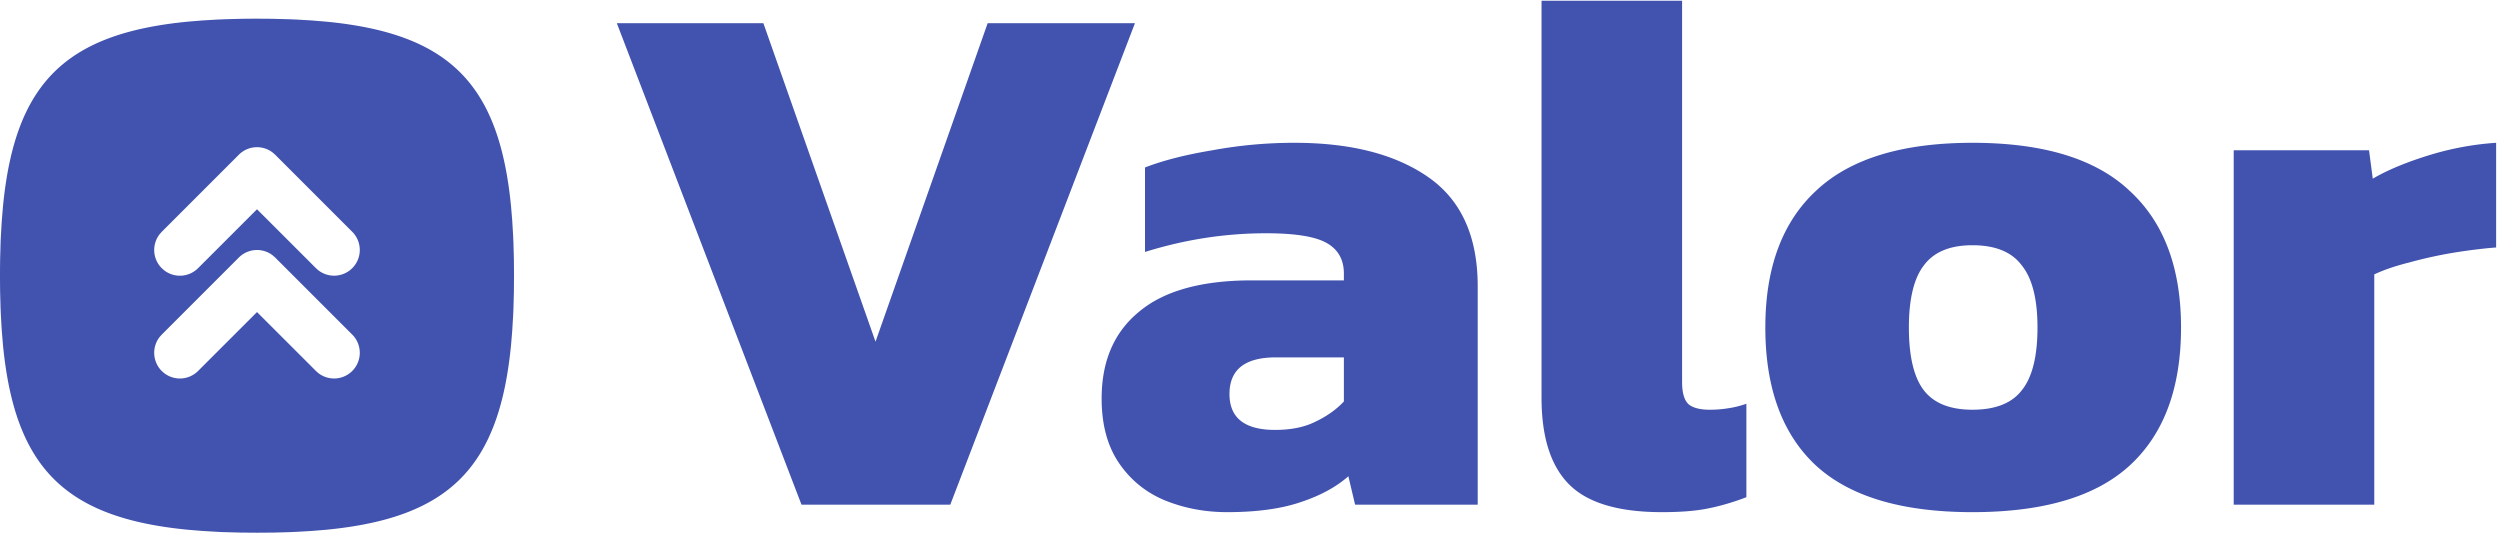 <svg width="535" height="114" fill="none" xmlns="http://www.w3.org/2000/svg"><path d="M478.013 108V32.16h28.96l.8 6.08c3.093-1.813 7.04-3.467 11.84-4.96 4.8-1.493 9.653-2.4 14.56-2.72v22.4c-2.774.213-5.814.587-9.12 1.12a92.864 92.864 0 0 0-9.44 2.08c-2.987.747-5.494 1.6-7.52 2.56V108h-30.08zm-55.912 1.6c-15.146 0-26.346-3.36-33.6-10.08-7.146-6.72-10.72-16.533-10.72-29.44 0-12.8 3.627-22.56 10.88-29.28 7.254-6.827 18.4-10.24 33.44-10.24 15.147 0 26.347 3.413 33.6 10.24 7.36 6.72 11.04 16.48 11.04 29.28 0 12.907-3.626 22.72-10.88 29.44-7.253 6.72-18.506 10.08-33.76 10.08zm0-21.92c4.907 0 8.427-1.387 10.56-4.16 2.24-2.773 3.36-7.253 3.36-13.44 0-6.08-1.12-10.507-3.36-13.28-2.133-2.88-5.653-4.32-10.56-4.32-4.8 0-8.266 1.44-10.4 4.32-2.133 2.773-3.2 7.2-3.2 13.28 0 6.187 1.067 10.667 3.2 13.44 2.134 2.773 5.6 4.16 10.4 4.16zm-66.453 21.92c-9.28 0-15.894-1.973-19.84-5.92-3.947-3.947-5.92-10.133-5.92-18.56V.16h30.08v81.6c0 2.347.48 3.947 1.44 4.8.96.747 2.453 1.12 4.48 1.12 1.386 0 2.72-.107 4-.32a20.253 20.253 0 0 0 3.84-.96v20c-2.774 1.067-5.494 1.867-8.16 2.4-2.56.533-5.867.8-9.92.8zm-93.018 0c-4.8 0-9.28-.853-13.44-2.56-4.053-1.707-7.307-4.373-9.76-8-2.453-3.627-3.68-8.213-3.68-13.76 0-8 2.667-14.187 8-18.56 5.333-4.48 13.387-6.72 24.16-6.72h19.68v-1.44c0-2.987-1.227-5.173-3.68-6.56-2.453-1.387-6.773-2.08-12.96-2.08-8.747 0-17.387 1.333-25.92 4V35.84c3.84-1.493 8.64-2.72 14.4-3.68a96.453 96.453 0 0 1 17.6-1.6c12.053 0 21.6 2.453 28.64 7.36 7.04 4.907 10.56 12.693 10.56 23.36V108h-26.24l-1.44-6.08c-2.667 2.347-6.133 4.213-10.4 5.6-4.16 1.387-9.333 2.08-15.52 2.08zM272.87 92c3.413 0 6.293-.587 8.64-1.76 2.453-1.173 4.48-2.613 6.08-4.32v-9.44h-14.56c-6.613 0-9.92 2.613-9.92 7.84 0 5.12 3.253 7.68 9.76 7.68zm-101.35 16L132 4.96h31.36l24 68.16 24-68.16h31.52L203.36 108h-31.84zM55 4c-1.199 0-2.376.011-3.531.027l-3.388.094-1.645.071-3.184.188-3.041.253C13.893 7.184 3.184 17.892.633 44.21l-.254 3.041-.186 3.184a77.15 77.15 0 0 0-.072 1.645l-.093 3.388-.023 1.749L0 59c0 1.199.011 2.376.028 3.531l.093 3.388.072 1.645.186 3.184.253 3.041c2.553 26.318 13.261 37.027 39.579 39.579l3.041.252 3.184.188c.54.027 1.09.055 1.645.071l3.388.094L55 114l3.531-.027 3.388-.094 1.645-.071 3.184-.188 3.041-.252c26.318-2.552 37.027-13.261 39.579-39.578l.252-3.042.188-3.184c.027-.54.055-1.09.071-1.645l.094-3.388L110 59l-.027-3.531-.094-3.388-.071-1.645-.188-3.184-.252-3.041C106.816 17.893 96.107 7.184 69.79 4.633l-3.042-.253-3.185-.188a154.19 154.19 0 0 0-1.644-.071l-3.388-.094-1.749-.022L55 4zm-3.889 51.111a5.5 5.5 0 0 1 7.26-.456l.517.456 16.5 16.5a5.5 5.5 0 0 1-7.26 8.234l-.516-.457L55 66.782 42.389 79.388a5.5 5.5 0 0 1-7.26.457l-.517-.457a5.5 5.5 0 0 1-.457-7.26l.456-.516 16.5-16.5zm0-22a5.5 5.5 0 0 1 7.26-.456l.517.456 16.5 16.5a5.5 5.5 0 0 1-7.26 8.234l-.516-.456L55 44.782 42.389 57.39a5.5 5.5 0 0 1-7.26.456l-.517-.456a5.5 5.5 0 0 1-.457-7.26l.456-.517 16.5-16.5z" fill="#4153AF"/></svg>